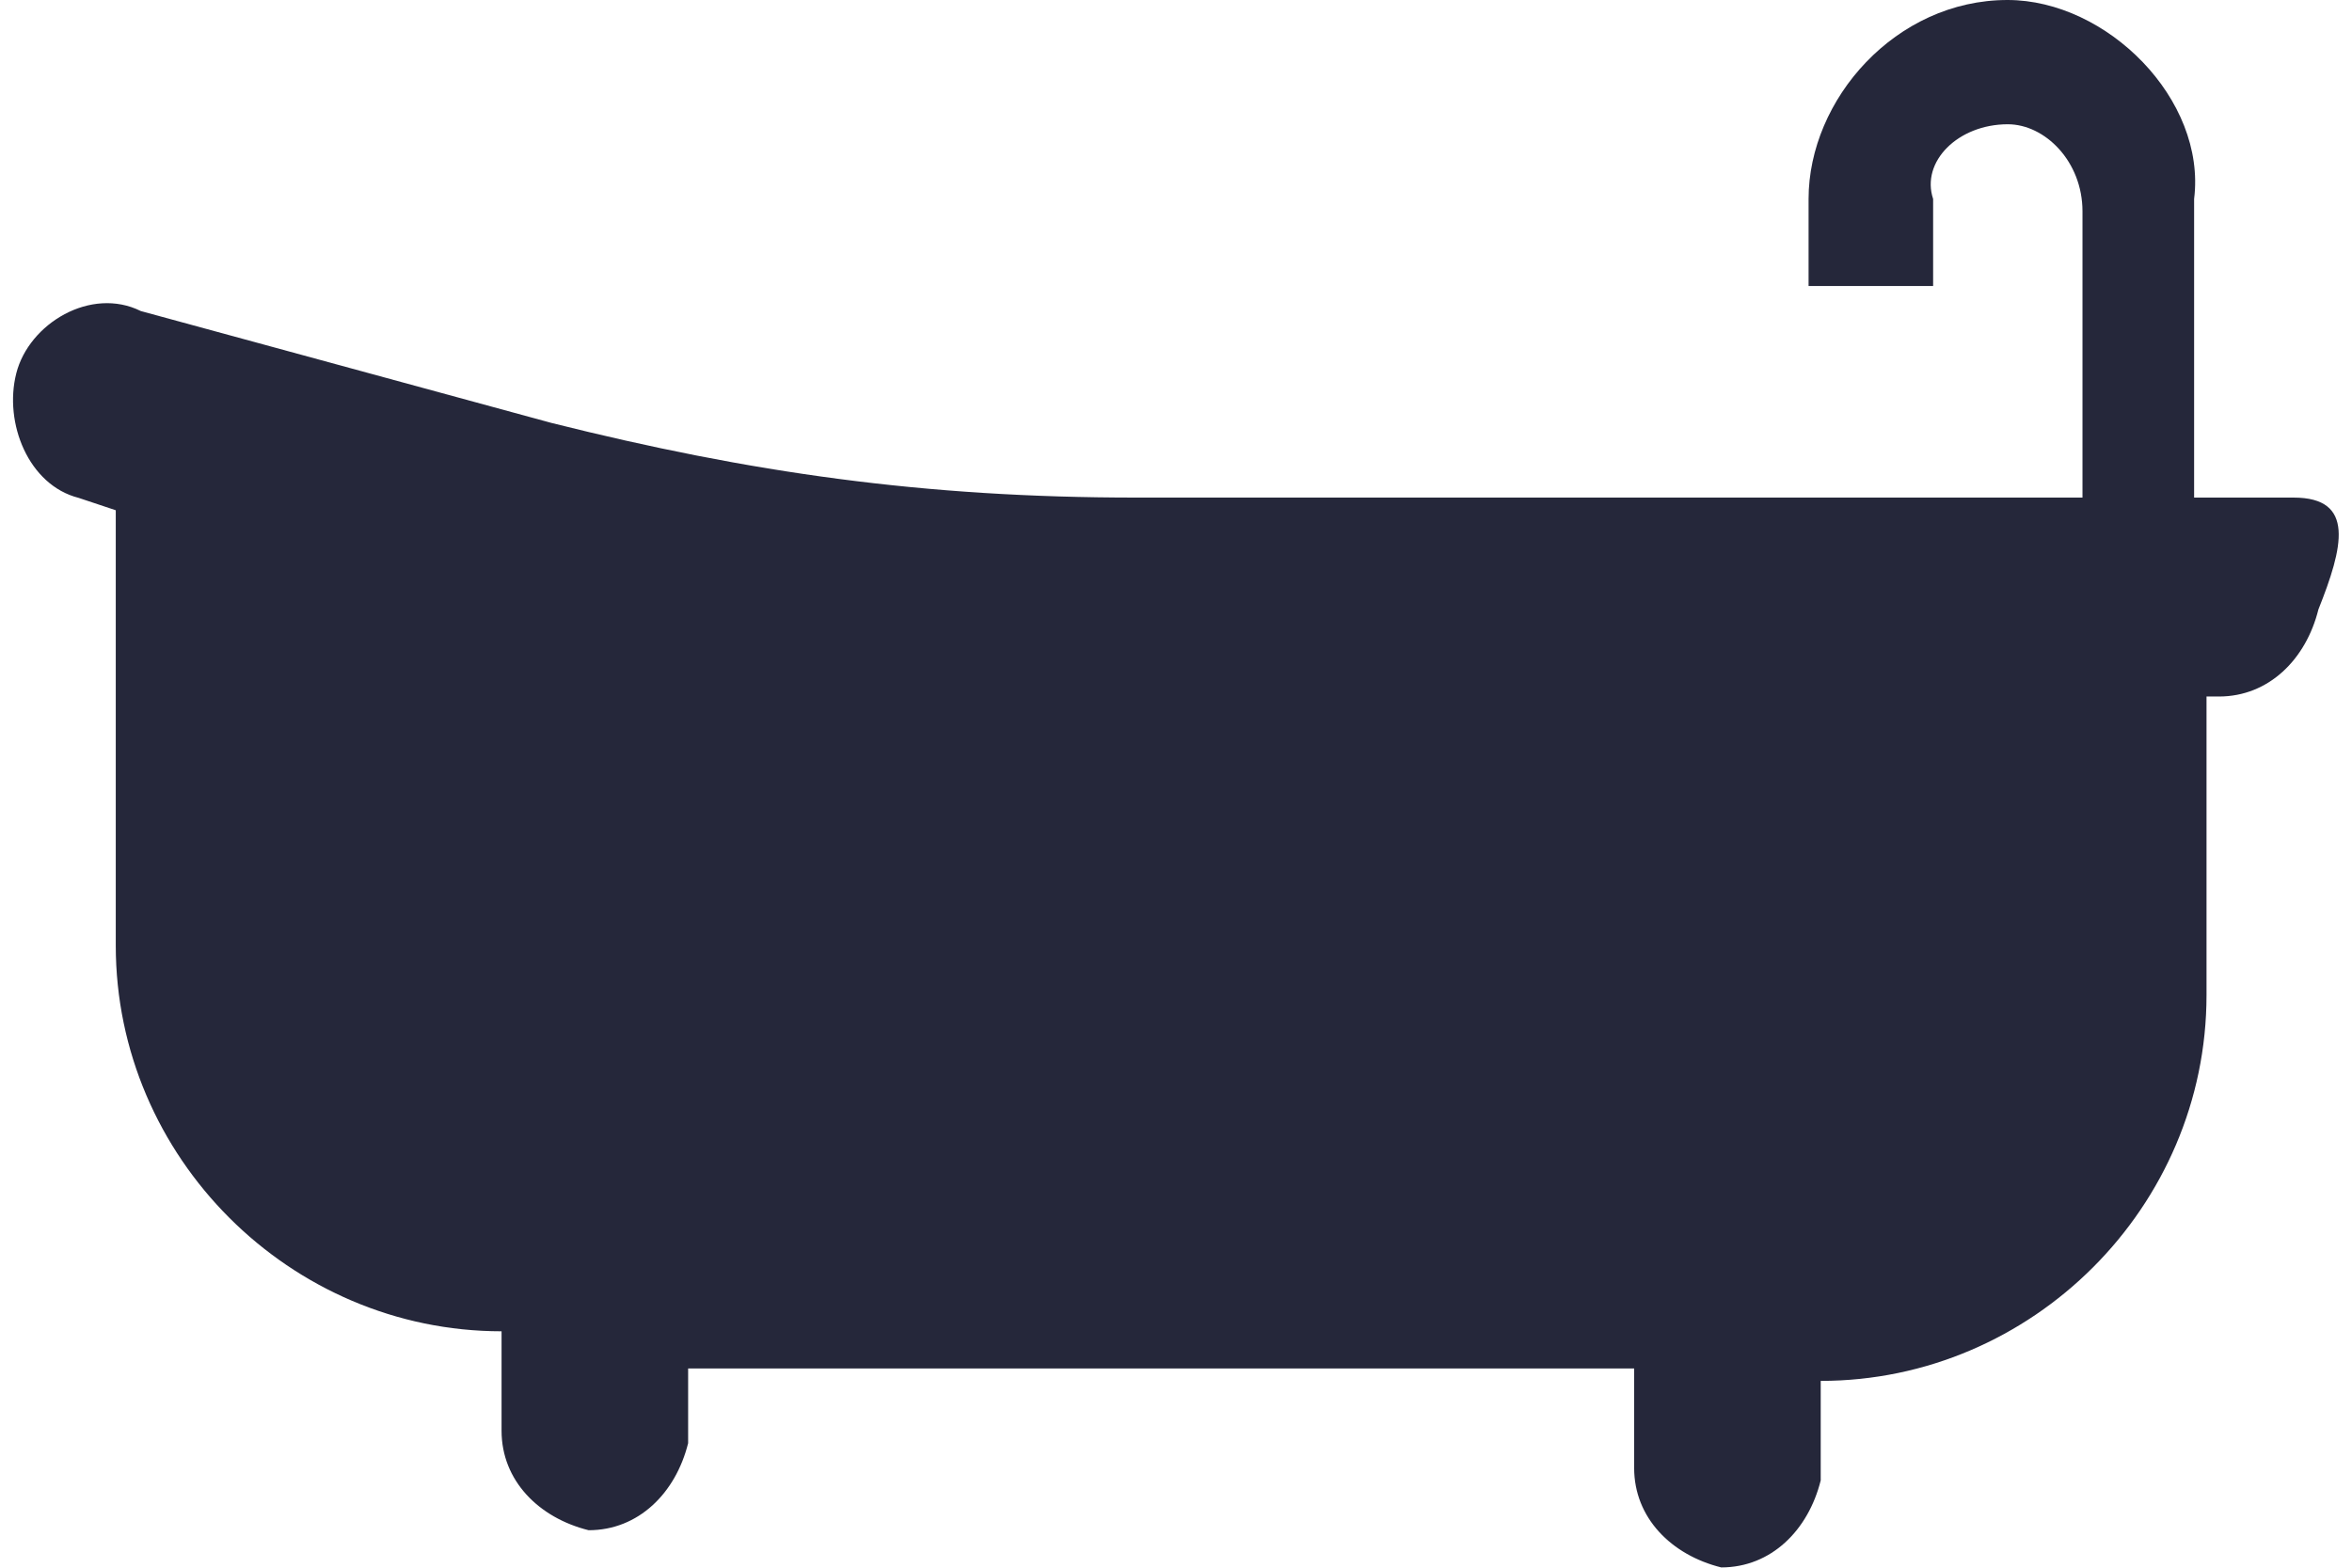 <?xml version="1.0" encoding="UTF-8"?><svg xmlns="http://www.w3.org/2000/svg" id="Layer_263e23f870c835" viewBox="0 0 90 60.68" aria-hidden="true" style="fill:url(#CerosGradient_id4805b6675);" width="90px" height="60px"><defs><linearGradient class="cerosgradient" data-cerosgradient="true" id="CerosGradient_id4805b6675" gradientUnits="userSpaceOnUse" x1="50%" y1="100%" x2="50%" y2="0%"><stop offset="0%" stop-color="#25273A"/><stop offset="100%" stop-color="#25273A"/></linearGradient><linearGradient/><style>.cls-1-63e23f870c835{fill:#a4a4a9;}</style></defs><g id="Layer_1-263e23f870c835"><path class="cls-1-63e23f870c835" d="M88.25,19.26h-3.85V7.7c.48-3.85-3.37-7.7-7.22-7.7-4.33,0-7.7,3.85-7.7,7.7v3.37h4.82v-3.37c-.48-1.44,.96-2.89,2.89-2.89,1.44,0,2.89,1.44,2.89,3.37v11.08H43.46c-8.19,0-14.93-.96-22.63-2.89L4.94,12.04c-1.93-.96-4.33,.48-4.82,2.41s.48,4.33,2.41,4.82l1.44,.48v16.85c0,8.19,6.74,14.93,14.93,14.93v3.85c0,1.93,1.44,3.37,3.37,3.85h0c1.93,0,3.37-1.44,3.85-3.37h0v-2.89H62.73v3.85c0,1.93,1.44,3.37,3.37,3.85h0c1.93,0,3.37-1.44,3.85-3.37h0v-3.85c8.19,0,14.93-6.74,14.93-14.93v-11.56h.48c1.93,0,3.37-1.44,3.85-3.37h0c.96-2.41,1.44-4.33-.96-4.33Z" style="fill:url(#CerosGradient_id4805b6675);"/></g></svg>